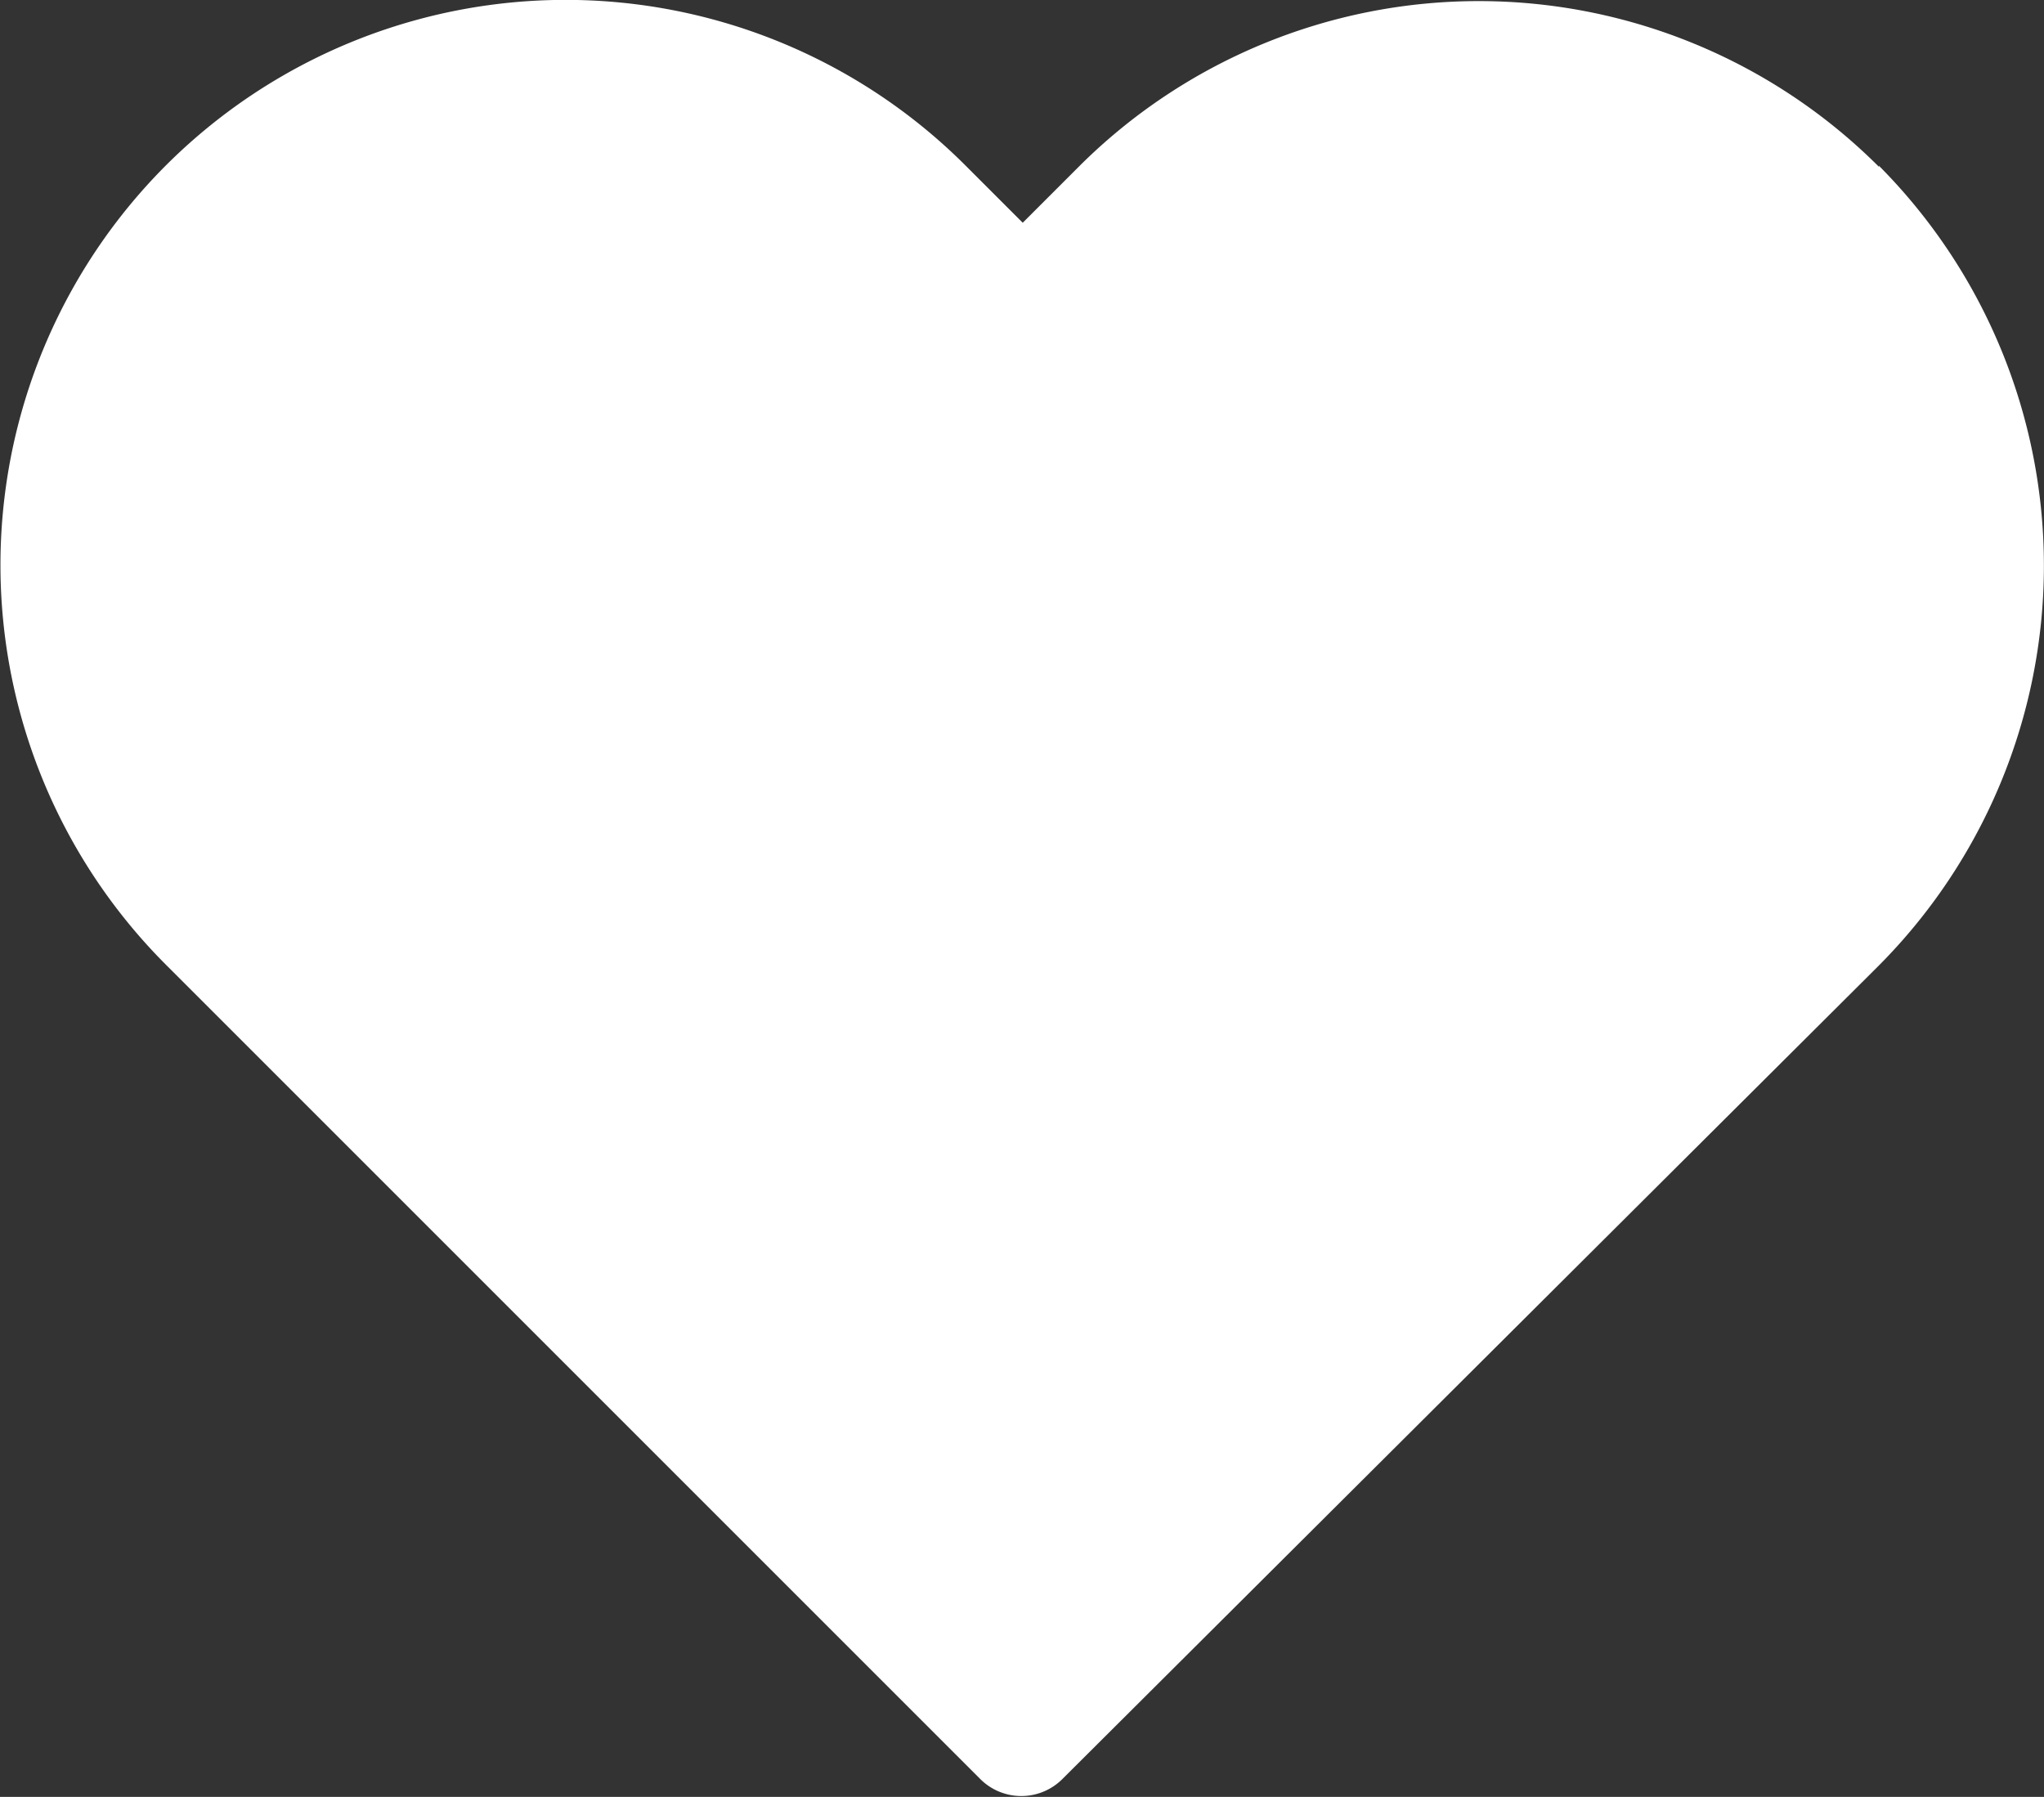 <svg xmlns="http://www.w3.org/2000/svg" width="18.095" height="15.908" viewBox="0 0 18.095 15.908"><rect x="0" y="0" width="18.095" height="15.908" fill="#333333" stroke="none"/><defs><style>.a{fill:#fff}</style></defs><path class="a" d="M16.634 1.477a5.01 5.01 0 0 0-7.085 0l-.495.495-.5-.5a5.006 5.006 0 0 0-7.085-.008 5.006 5.006 0 0 0 .008 7.085l7.2 7.2a.514.514 0 0 0 .729 0l7.219-7.193a5.02 5.02 0 0 0 .008-7.089z"/></svg>
